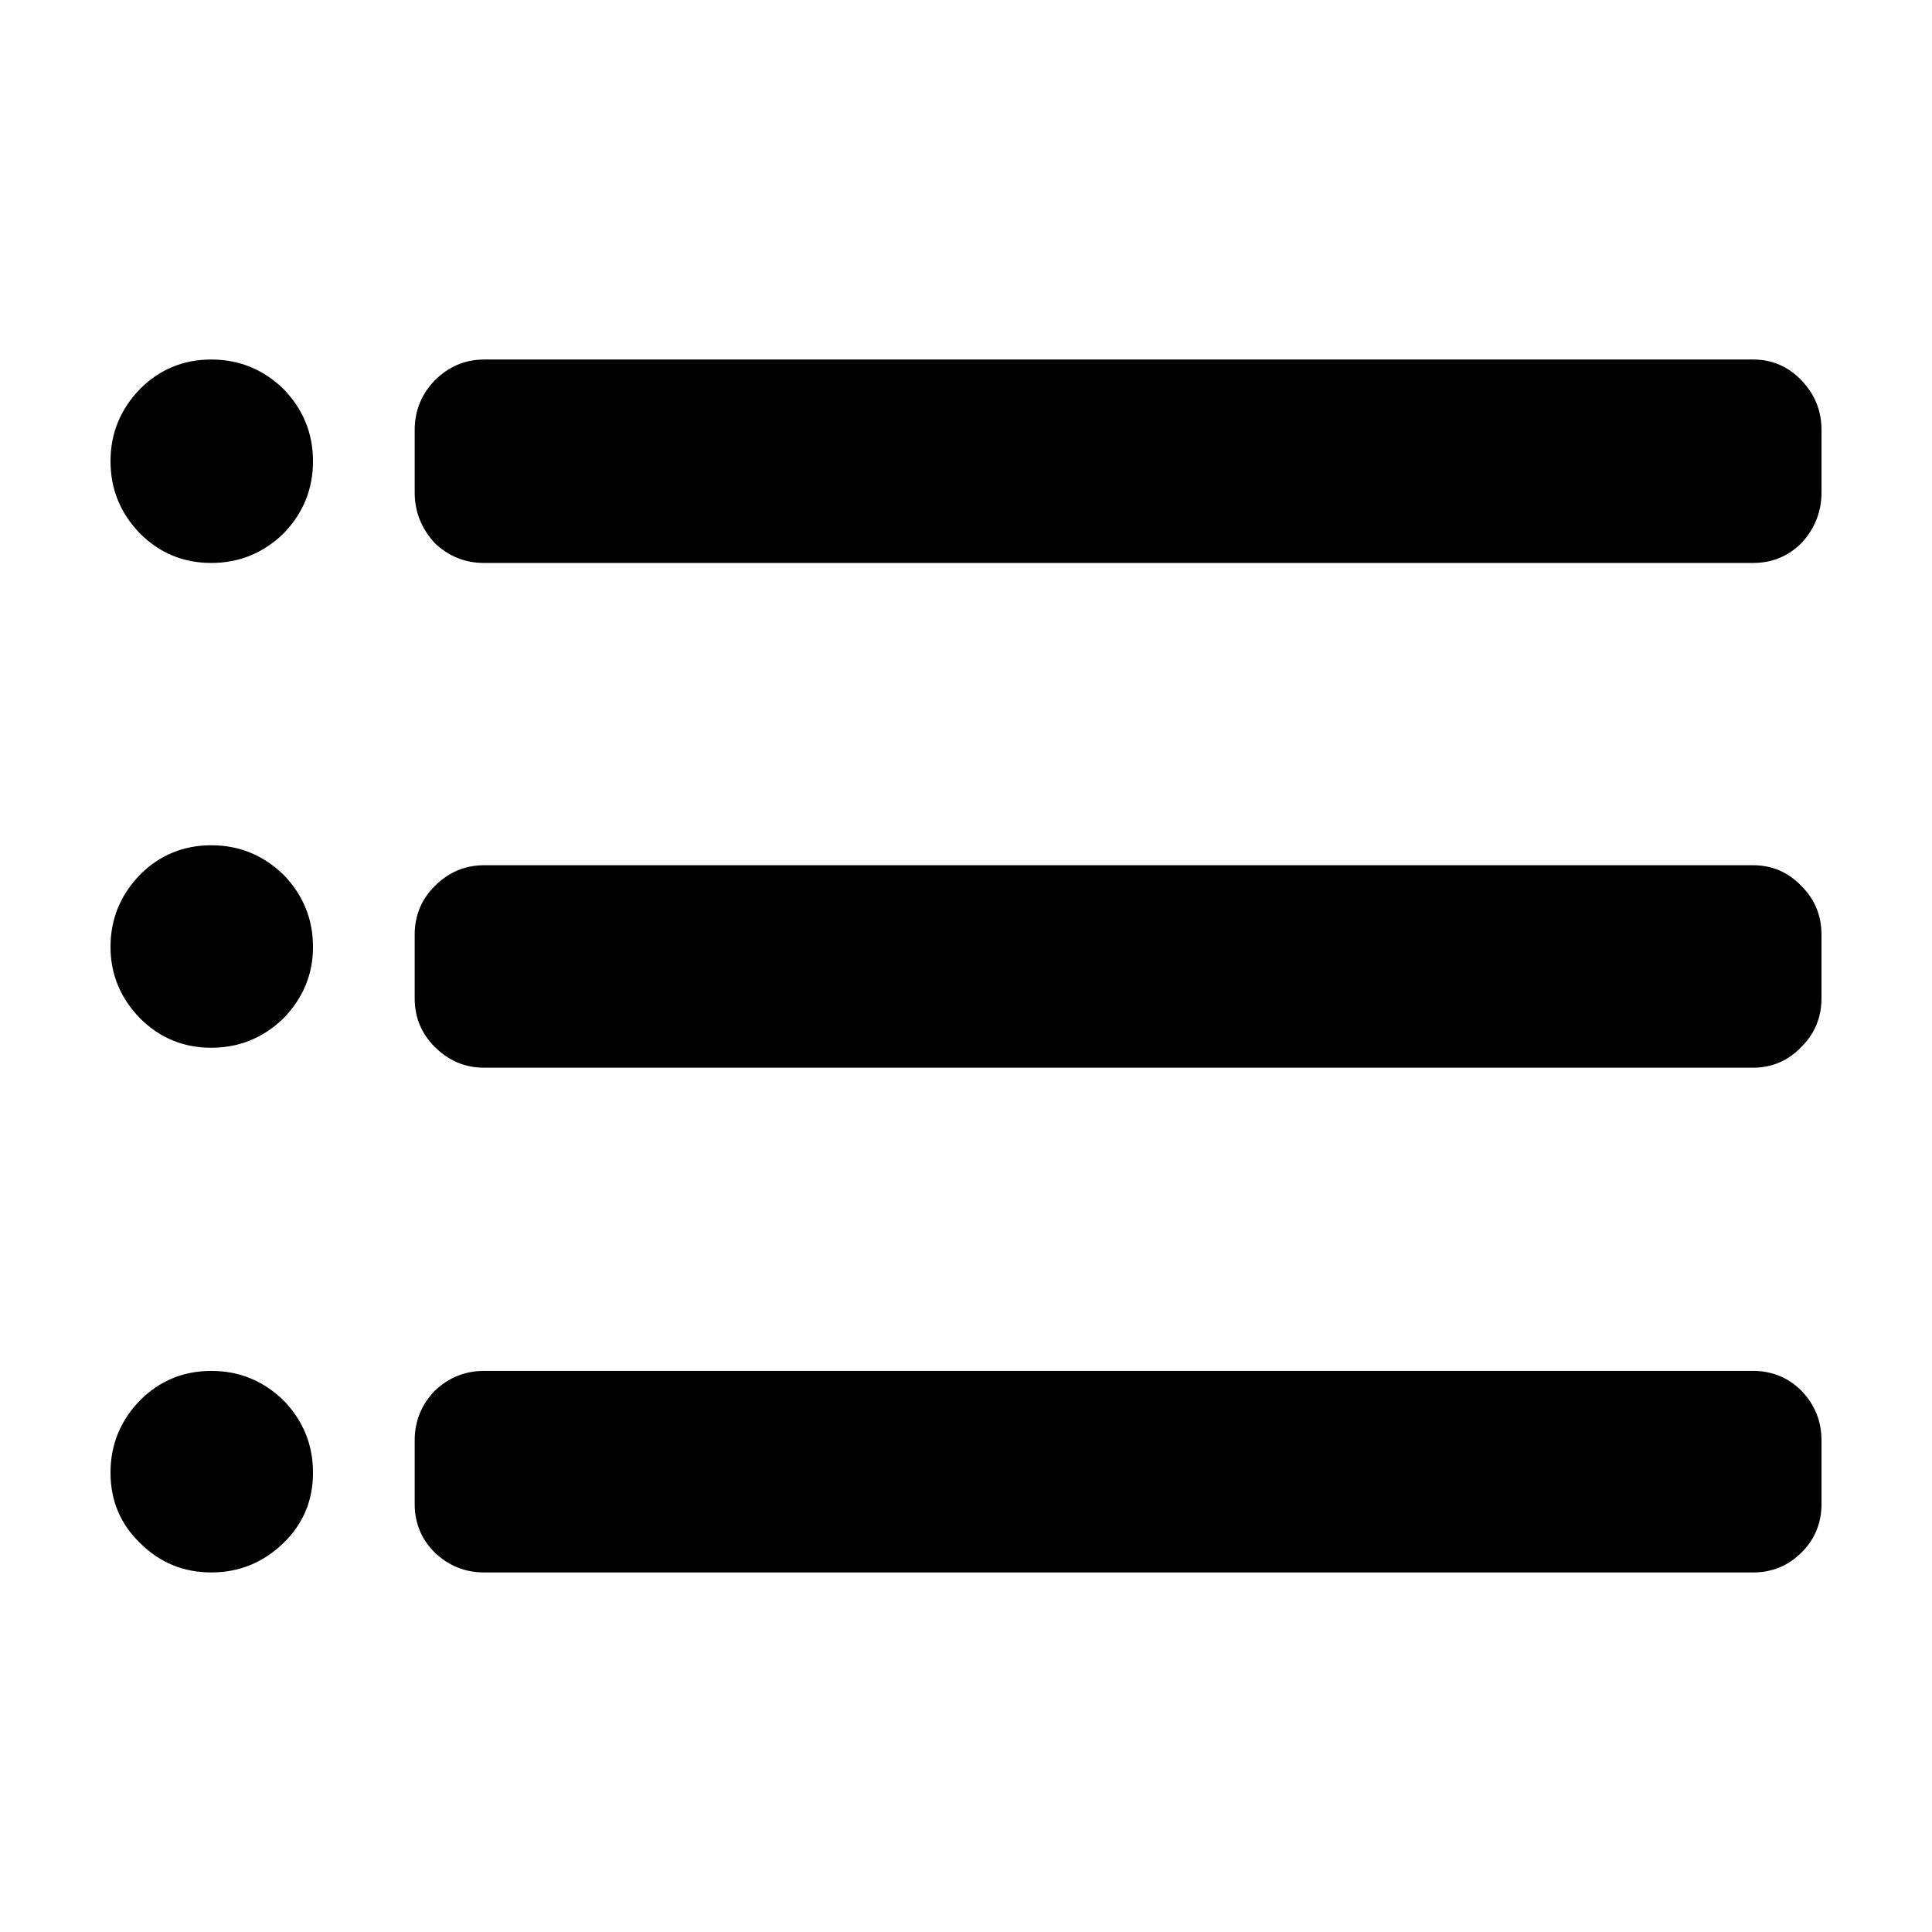 <?xml version="1.0" encoding="UTF-8"?>
<!-- Uploaded to: SVG Repo, www.svgrepo.com, Generator: SVG Repo Mixer Tools -->
<svg fill="#000000" width="800px" height="800px" version="1.1" viewBox="144 144 512 512" xmlns="http://www.w3.org/2000/svg">
 <path d="m621.43 555.42c-3.535 3.527-7.816 5.293-12.855 5.293h-336.29c-5.039 0-9.406-1.77-13.098-5.297-3.527-3.519-5.289-7.805-5.289-12.84v-16.879c0-5.039 1.762-9.406 5.297-13.105 3.688-3.523 8.062-5.289 13.098-5.289h336.29c5.039 0 9.32 1.77 12.852 5.289 3.523 3.699 5.285 8.066 5.285 13.105v16.879c0 5.035-1.762 9.32-5.281 12.844zm0-267.52c-3.535 3.523-7.816 5.289-12.855 5.289h-336.29c-5.039 0-9.406-1.762-13.098-5.289-3.527-3.867-5.289-8.312-5.289-13.352v-16.625c0-5.039 1.762-9.402 5.297-13.098 3.688-3.691 8.062-5.547 13.098-5.547l336.29-0.004c5.039 0 9.32 1.848 12.852 5.547 3.523 3.699 5.285 8.062 5.285 13.102v16.625c0 5.039-1.762 9.484-5.281 13.352zm0 90.938c3.519 3.523 5.281 7.809 5.281 12.848v16.875c0 5.039-1.762 9.32-5.285 12.848-3.531 3.691-7.812 5.543-12.852 5.543h-336.29c-5.039 0-9.406-1.844-13.098-5.543-3.527-3.527-5.289-7.809-5.289-12.848v-16.875c0-5.039 1.762-9.32 5.297-12.848 3.688-3.691 8.062-5.543 13.098-5.543h336.29c5.039 0 9.32 1.844 12.855 5.543zm-440.33-3.023c5.203-5.203 11.504-7.809 18.895-7.809 7.391 0 13.766 2.606 19.141 7.809 5.203 5.371 7.812 11.754 7.812 19.145 0 7.227-2.609 13.523-7.812 18.895-5.371 5.203-11.75 7.809-19.141 7.809-7.391 0-13.688-2.606-18.895-7.809-5.203-5.371-7.812-11.672-7.812-18.895 0-7.391 2.609-13.77 7.812-19.145zm-7.812-109.58c0-7.391 2.609-13.77 7.812-19.145 5.203-5.211 11.504-7.812 18.895-7.812 7.391 0 13.766 2.606 19.141 7.812 5.203 5.371 7.812 11.754 7.812 19.145s-2.609 13.77-7.812 19.145c-5.371 5.203-11.75 7.809-19.141 7.809-7.391 0-13.688-2.606-18.895-7.809-5.203-5.371-7.812-11.754-7.812-19.145zm45.848 248.88c5.203 5.375 7.812 11.758 7.812 19.148 0 7.387-2.609 13.598-7.812 18.637-5.371 5.203-11.75 7.812-19.141 7.812-7.391 0-13.688-2.609-18.895-7.812-5.203-5.035-7.812-11.254-7.812-18.637 0-7.391 2.609-13.77 7.812-19.148 5.203-5.203 11.504-7.809 18.895-7.809 7.391-0.004 13.762 2.602 19.141 7.809z" fill-rule="evenodd"/>
</svg>